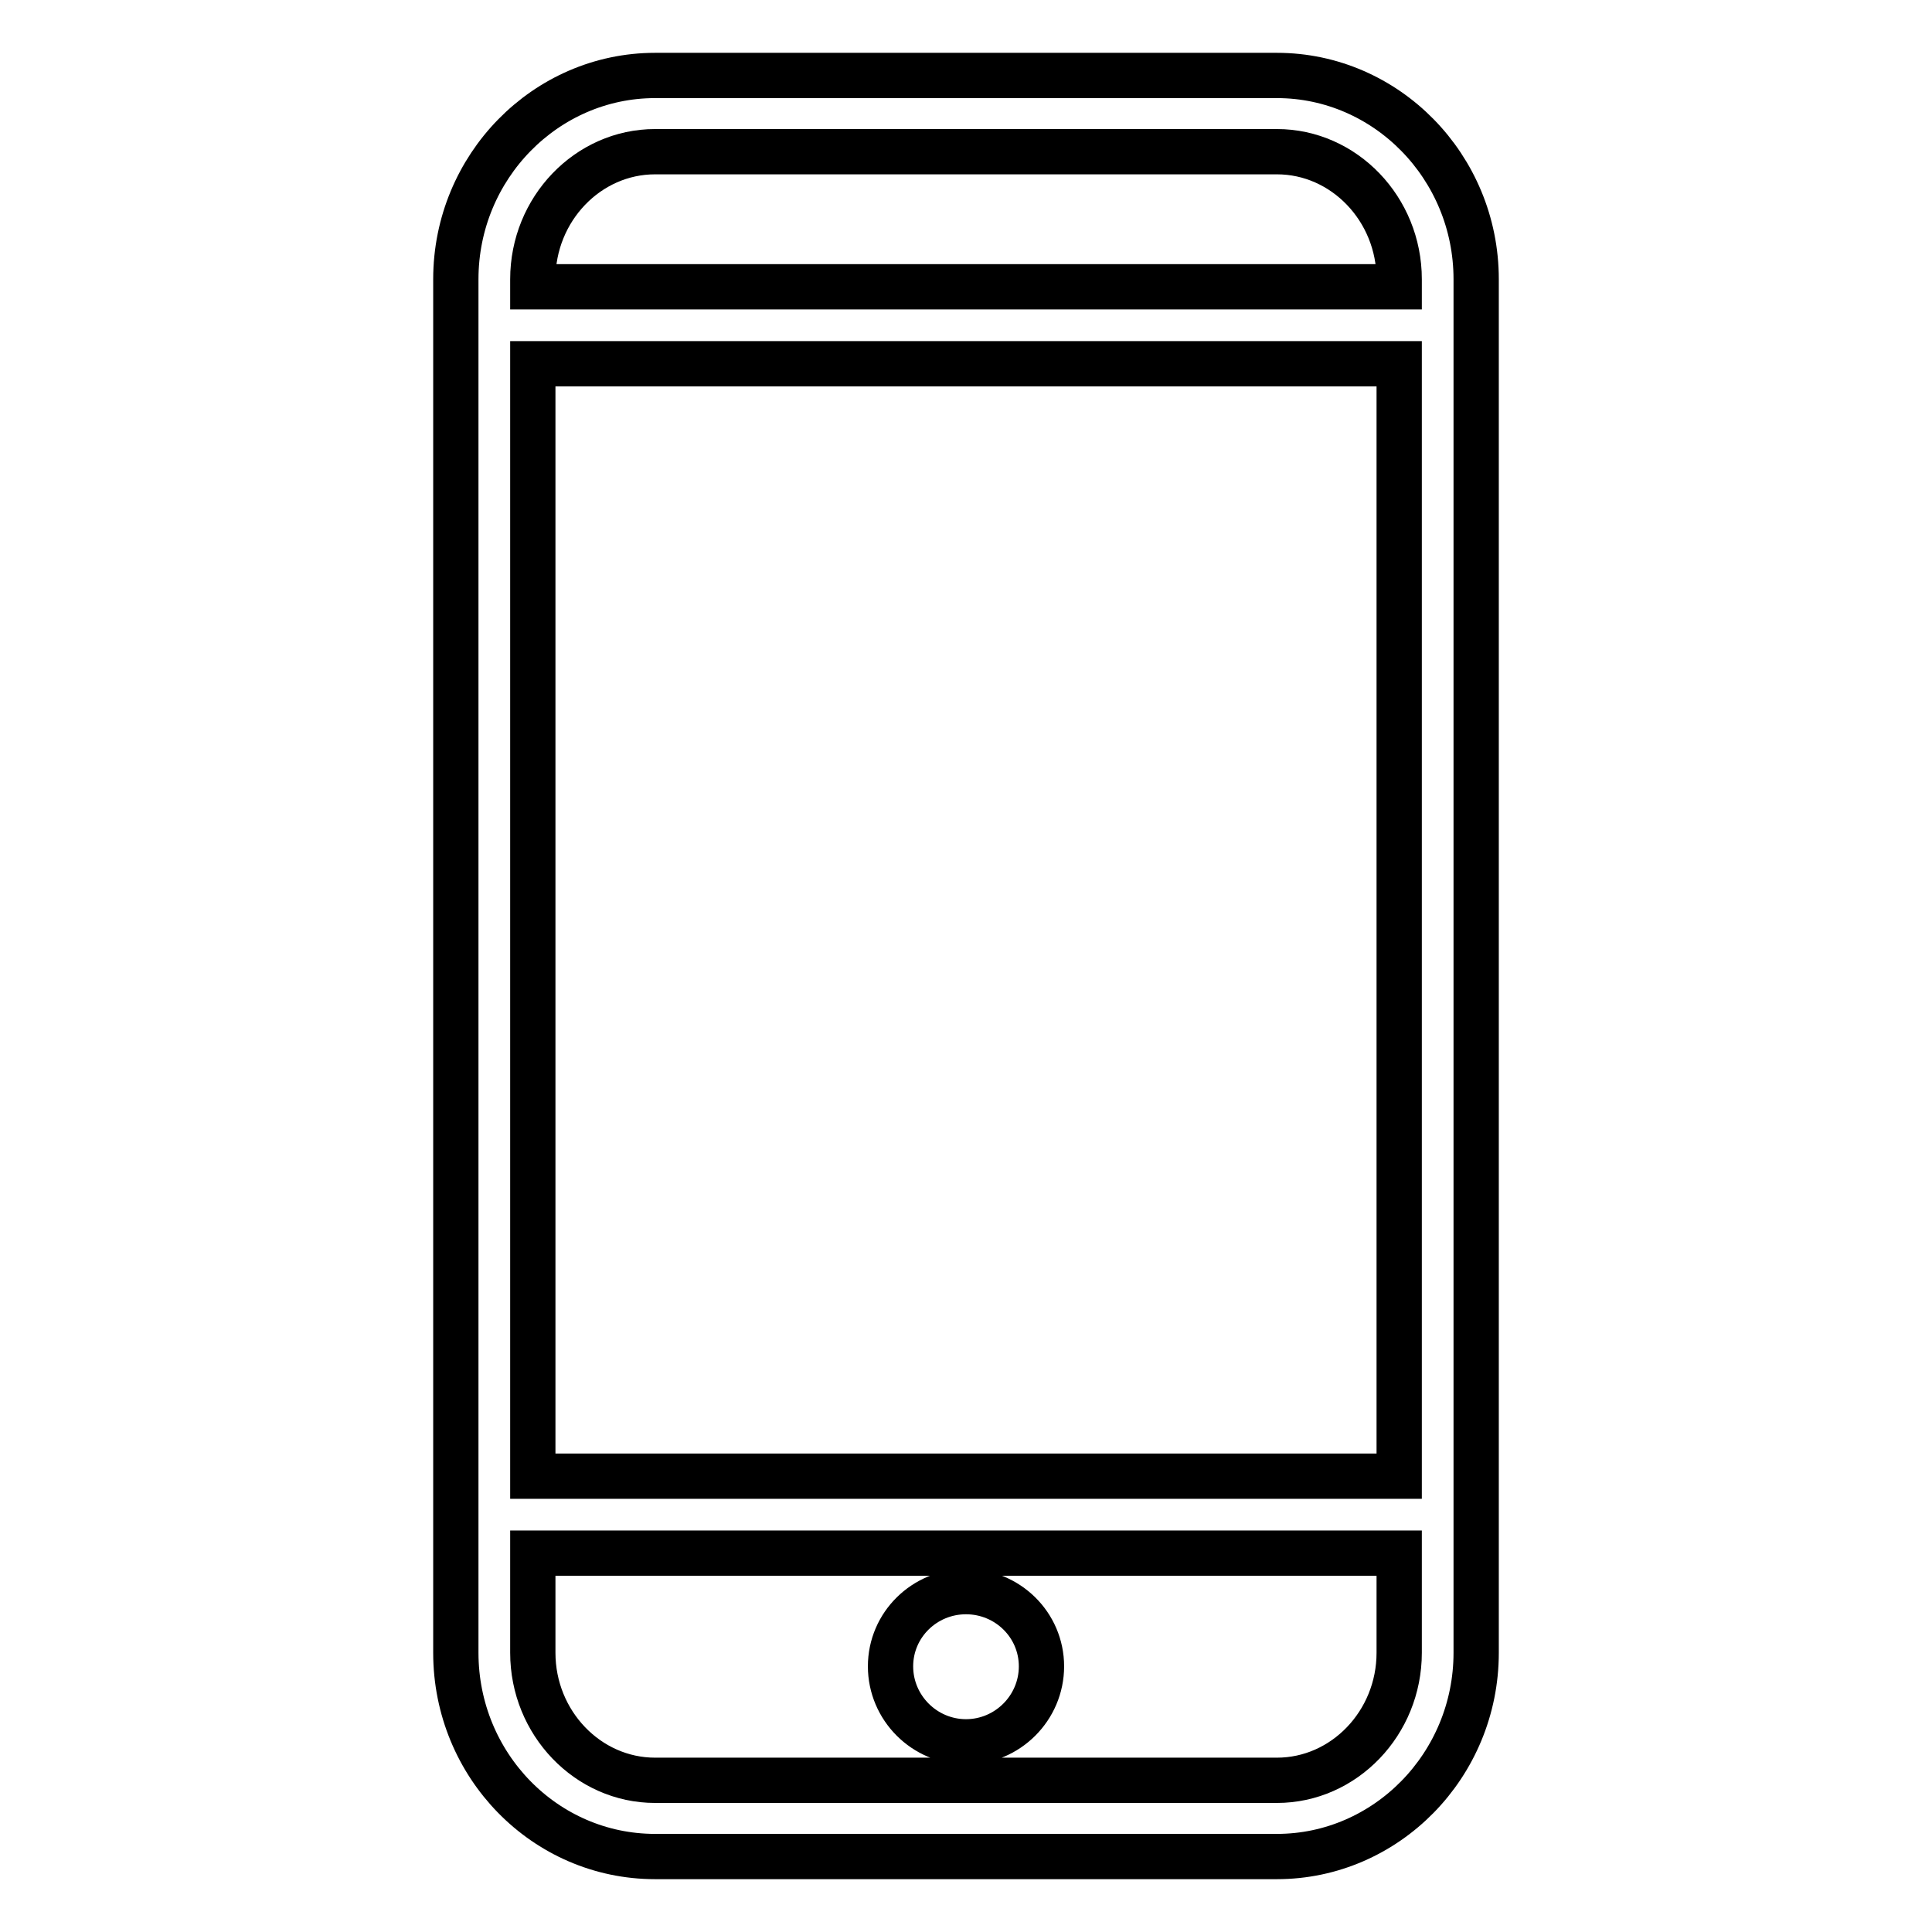 <?xml version="1.0" encoding="utf-8"?>
<!-- Svg Vector Icons : http://www.onlinewebfonts.com/icon -->
<!DOCTYPE svg PUBLIC "-//W3C//DTD SVG 1.1//EN" "http://www.w3.org/Graphics/SVG/1.1/DTD/svg11.dtd">
<svg version="1.1" xmlns="http://www.w3.org/2000/svg" xmlns:xlink="http://www.w3.org/1999/xlink" x="0px" y="0px" viewBox="0 0 256 256" enable-background="new 0 0 256 256" xml:space="preserve">
<g> <path stroke-width="6" fill-opacity="0" stroke="#000000"  d="M169.2,10H86.8c-14.5,0-26.4,12.1-26.4,27V219c0,14.9,11.8,27,26.4,27h82.4c14.5,0,26.4-12.1,26.4-27V37 C195.6,22.1,183.7,10,169.2,10z M185.4,219c0,9.3-7.3,16.9-16.2,16.9H86.8c-8.9,0-16.2-7.6-16.2-16.9v-13.2h114.8V219z  M185.4,195.6H70.6V48.2h114.8V195.6z M185.4,38H70.6v-1c0-9.3,7.3-16.9,16.2-16.9h82.4c8.9,0,16.2,7.6,16.2,16.9V38z M118,220.8 c0,5.5,4.5,10,10,10c5.5,0,10-4.5,10-10c0-5.5-4.5-9.9-10-9.9C122.5,210.9,118,215.3,118,220.8L118,220.8z"/></g>
</svg>